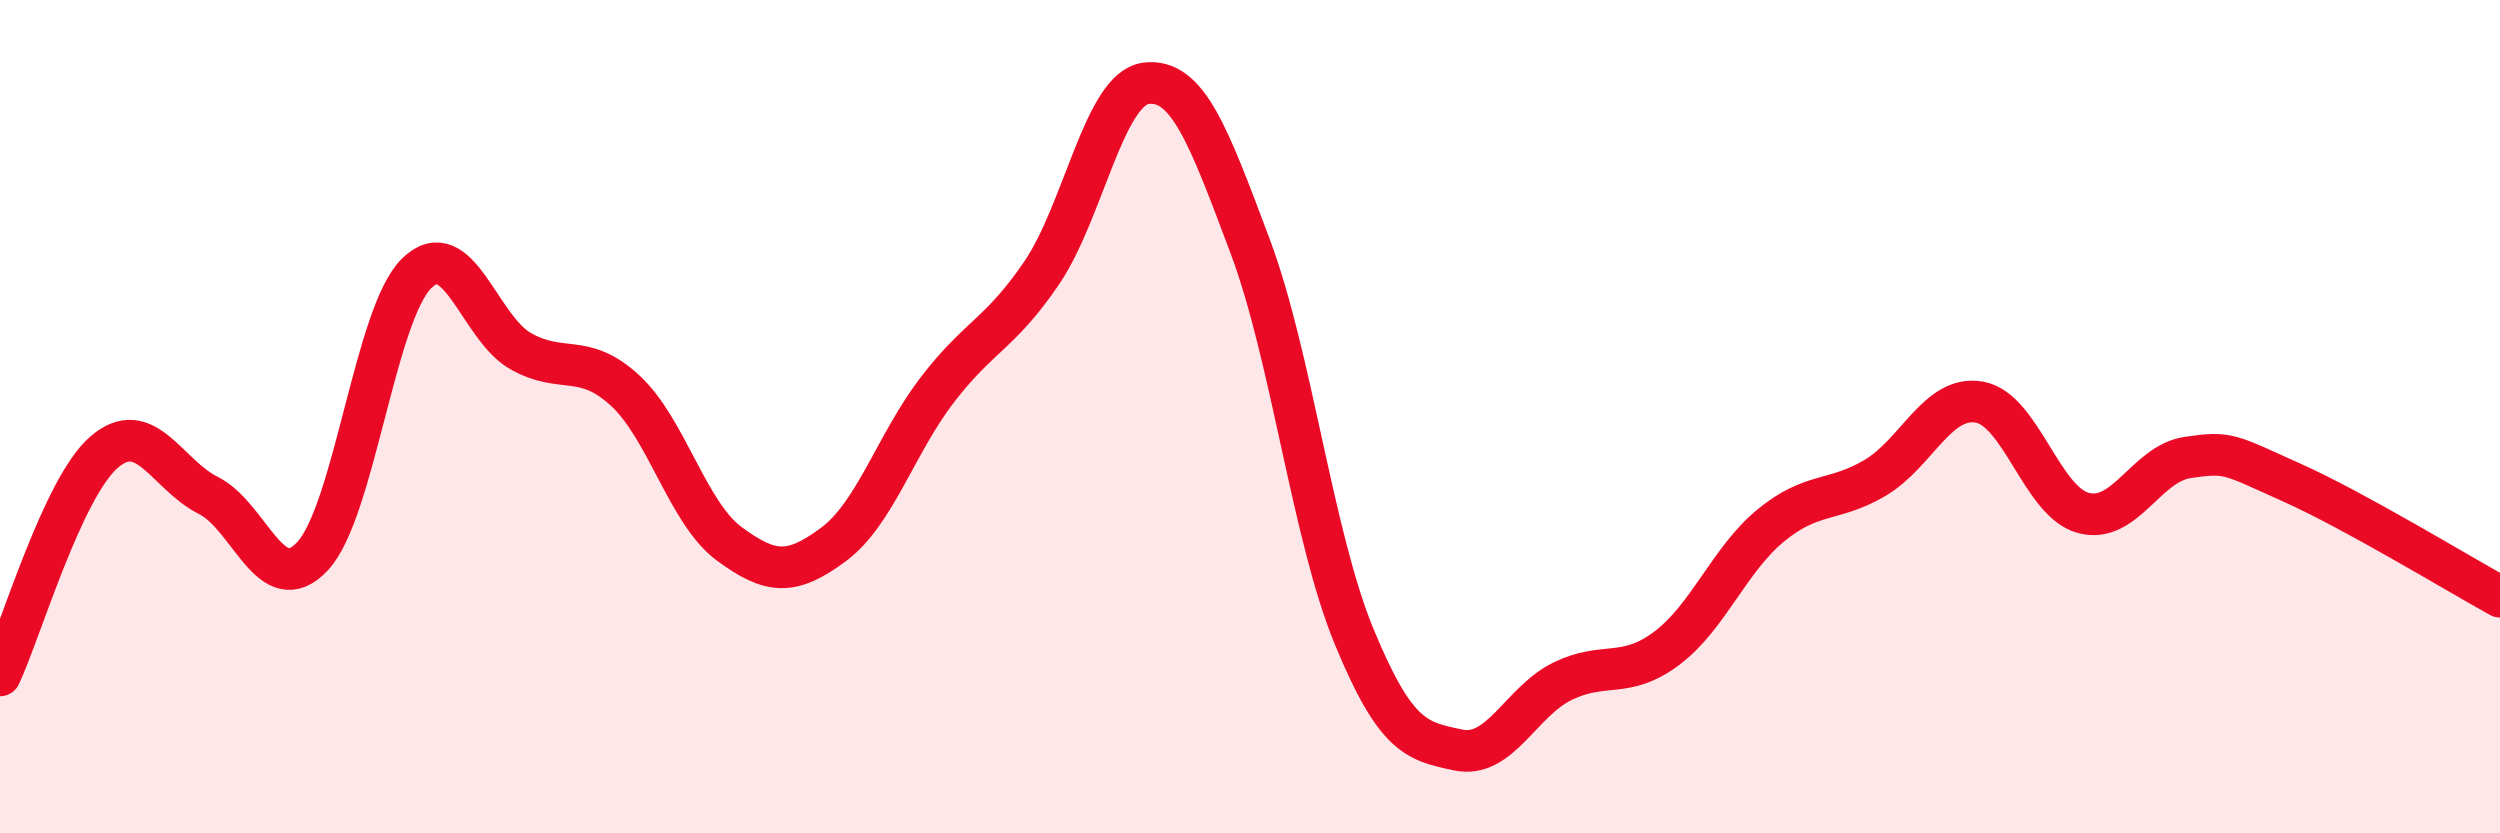 
    <svg width="60" height="20" viewBox="0 0 60 20" xmlns="http://www.w3.org/2000/svg">
      <path
        d="M 0,16.21 C 0.5,15.14 1.5,11.71 2.5,10.85 C 3.5,9.99 4,11.39 5,11.89 C 6,12.39 6.5,14.42 7.5,13.35 C 8.5,12.28 9,7.54 10,6.56 C 11,5.58 11.5,7.87 12.5,8.43 C 13.5,8.99 14,8.45 15,9.37 C 16,10.29 16.5,12.31 17.5,13.05 C 18.5,13.79 19,13.81 20,13.07 C 21,12.33 21.5,10.65 22.5,9.35 C 23.5,8.05 24,8.02 25,6.55 C 26,5.08 26.5,2.13 27.5,2 C 28.5,1.87 29,3.24 30,5.9 C 31,8.56 31.5,12.86 32.5,15.28 C 33.5,17.7 34,17.79 35,18 C 36,18.21 36.5,16.84 37.5,16.35 C 38.5,15.86 39,16.31 40,15.56 C 41,14.81 41.5,13.43 42.5,12.61 C 43.5,11.79 44,12.06 45,11.47 C 46,10.88 46.5,9.48 47.5,9.65 C 48.5,9.82 49,12.04 50,12.31 C 51,12.58 51.5,11.13 52.5,10.98 C 53.5,10.83 53.5,10.91 55,11.58 C 56.5,12.25 59,13.77 60,14.32L60 20L0 20Z"
        fill="#EB0A25"
        opacity="0.1"
        stroke-linecap="round"
        stroke-linejoin="round"
      />
      <path
        d="M 0,16.21 C 0.5,15.14 1.5,11.71 2.5,10.85 C 3.5,9.99 4,11.39 5,11.89 C 6,12.39 6.5,14.42 7.5,13.35 C 8.5,12.28 9,7.54 10,6.56 C 11,5.58 11.5,7.87 12.5,8.43 C 13.5,8.99 14,8.45 15,9.37 C 16,10.29 16.5,12.31 17.5,13.05 C 18.5,13.79 19,13.81 20,13.07 C 21,12.33 21.5,10.65 22.5,9.35 C 23.5,8.05 24,8.02 25,6.55 C 26,5.08 26.5,2.13 27.5,2 C 28.5,1.87 29,3.24 30,5.9 C 31,8.56 31.5,12.86 32.5,15.28 C 33.5,17.7 34,17.79 35,18 C 36,18.21 36.5,16.84 37.5,16.35 C 38.5,15.86 39,16.31 40,15.56 C 41,14.81 41.5,13.43 42.5,12.61 C 43.5,11.79 44,12.06 45,11.47 C 46,10.88 46.5,9.48 47.5,9.65 C 48.5,9.82 49,12.04 50,12.31 C 51,12.58 51.5,11.13 52.5,10.98 C 53.5,10.83 53.5,10.91 55,11.58 C 56.5,12.25 59,13.77 60,14.32"
        stroke="#EB0A25"
        stroke-width="1"
        fill="none"
        stroke-linecap="round"
        stroke-linejoin="round"
      />
    </svg>
  